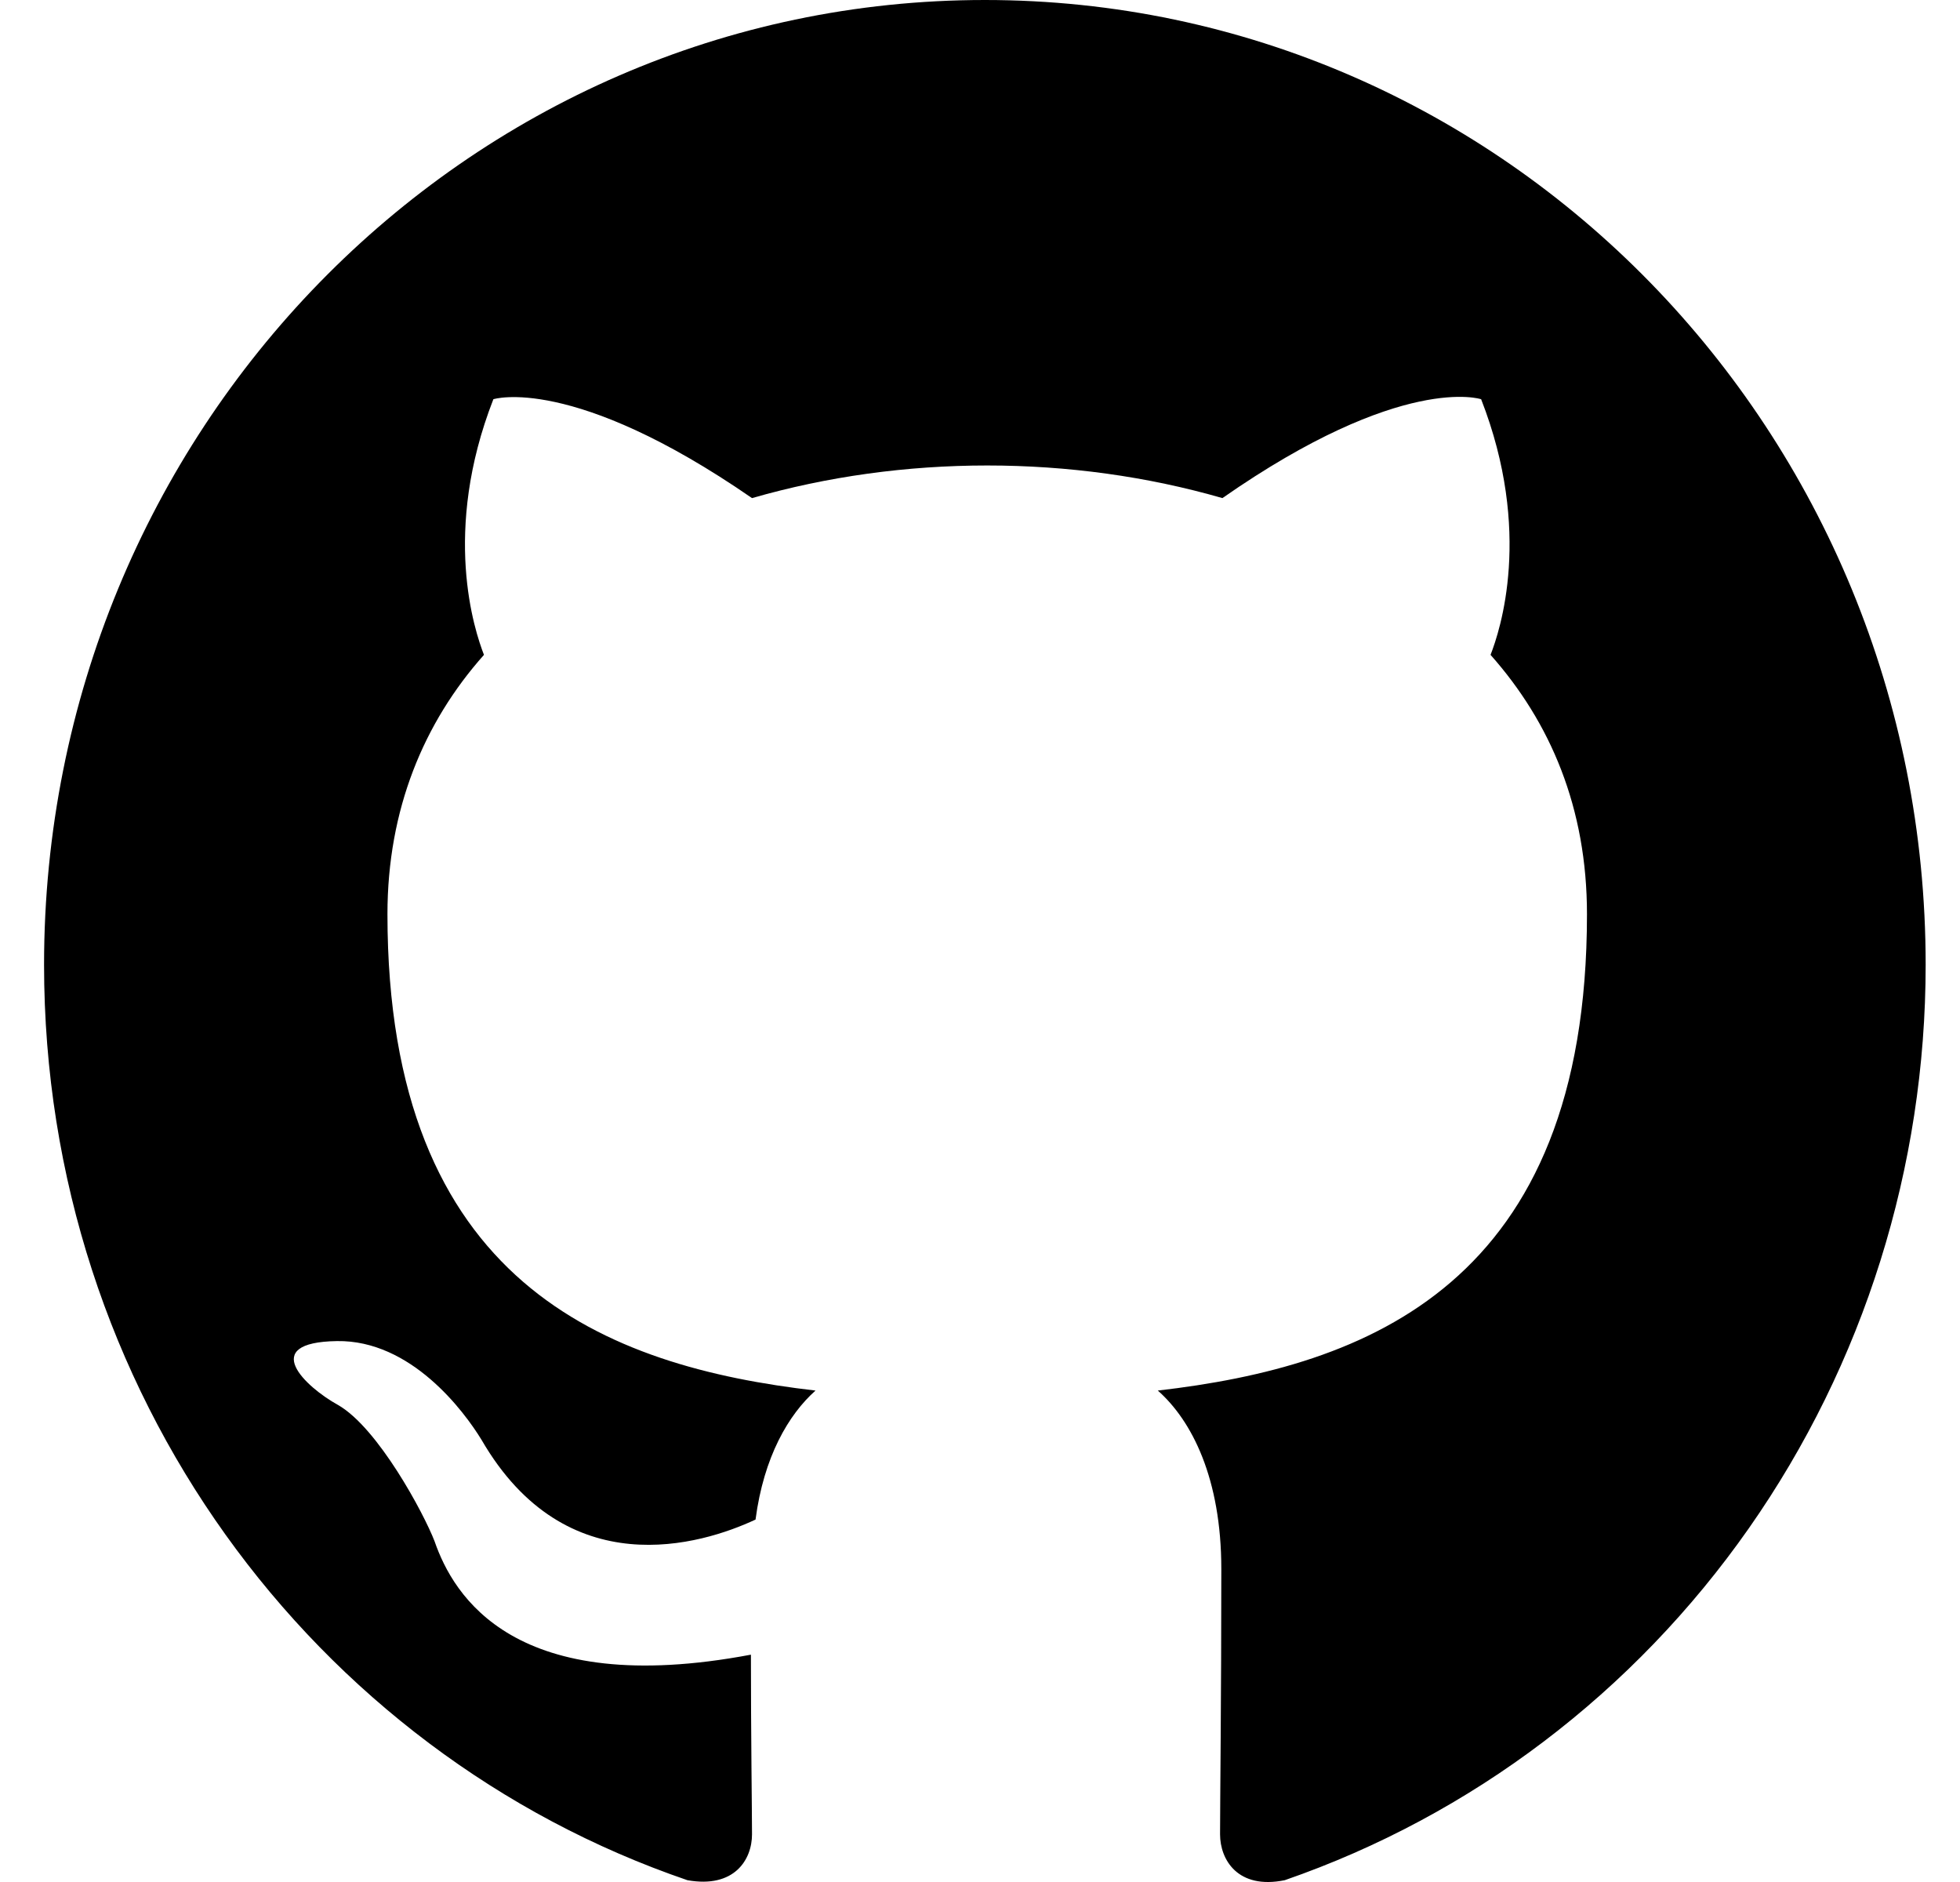 <svg width="25" height="24" viewBox="0 0 25 24" fill="none" xmlns="http://www.w3.org/2000/svg">
<path id="Vector" d="M12.562 0C5.933 0 0.562 5.506 0.562 12.303C0.562 17.748 3.998 22.346 8.768 23.977C9.367 24.084 9.592 23.715 9.592 23.392C9.592 23.1 9.578 22.131 9.578 21.101C6.562 21.67 5.782 20.347 5.543 19.655C5.407 19.301 4.822 18.209 4.312 17.917C3.893 17.686 3.292 17.117 4.298 17.102C5.242 17.087 5.918 17.994 6.143 18.363C7.223 20.224 8.947 19.701 9.637 19.378C9.742 18.578 10.057 18.04 10.402 17.733C7.732 17.425 4.942 16.364 4.942 11.658C4.942 10.32 5.407 9.212 6.173 8.351C6.053 8.043 5.633 6.782 6.293 5.091C6.293 5.091 7.298 4.768 9.592 6.352C10.553 6.075 11.572 5.936 12.592 5.936C13.613 5.936 14.633 6.075 15.592 6.352C17.887 4.752 18.892 5.091 18.892 5.091C19.552 6.782 19.133 8.043 19.012 8.351C19.777 9.212 20.242 10.304 20.242 11.658C20.242 16.379 17.438 17.425 14.768 17.733C15.203 18.117 15.578 18.855 15.578 20.009C15.578 21.654 15.562 22.977 15.562 23.392C15.562 23.715 15.787 24.099 16.387 23.977C18.77 23.152 20.84 21.583 22.307 19.489C23.774 17.395 24.562 14.882 24.562 12.303C24.562 5.506 19.192 0 12.562 0Z" fill="black"/>
</svg>
